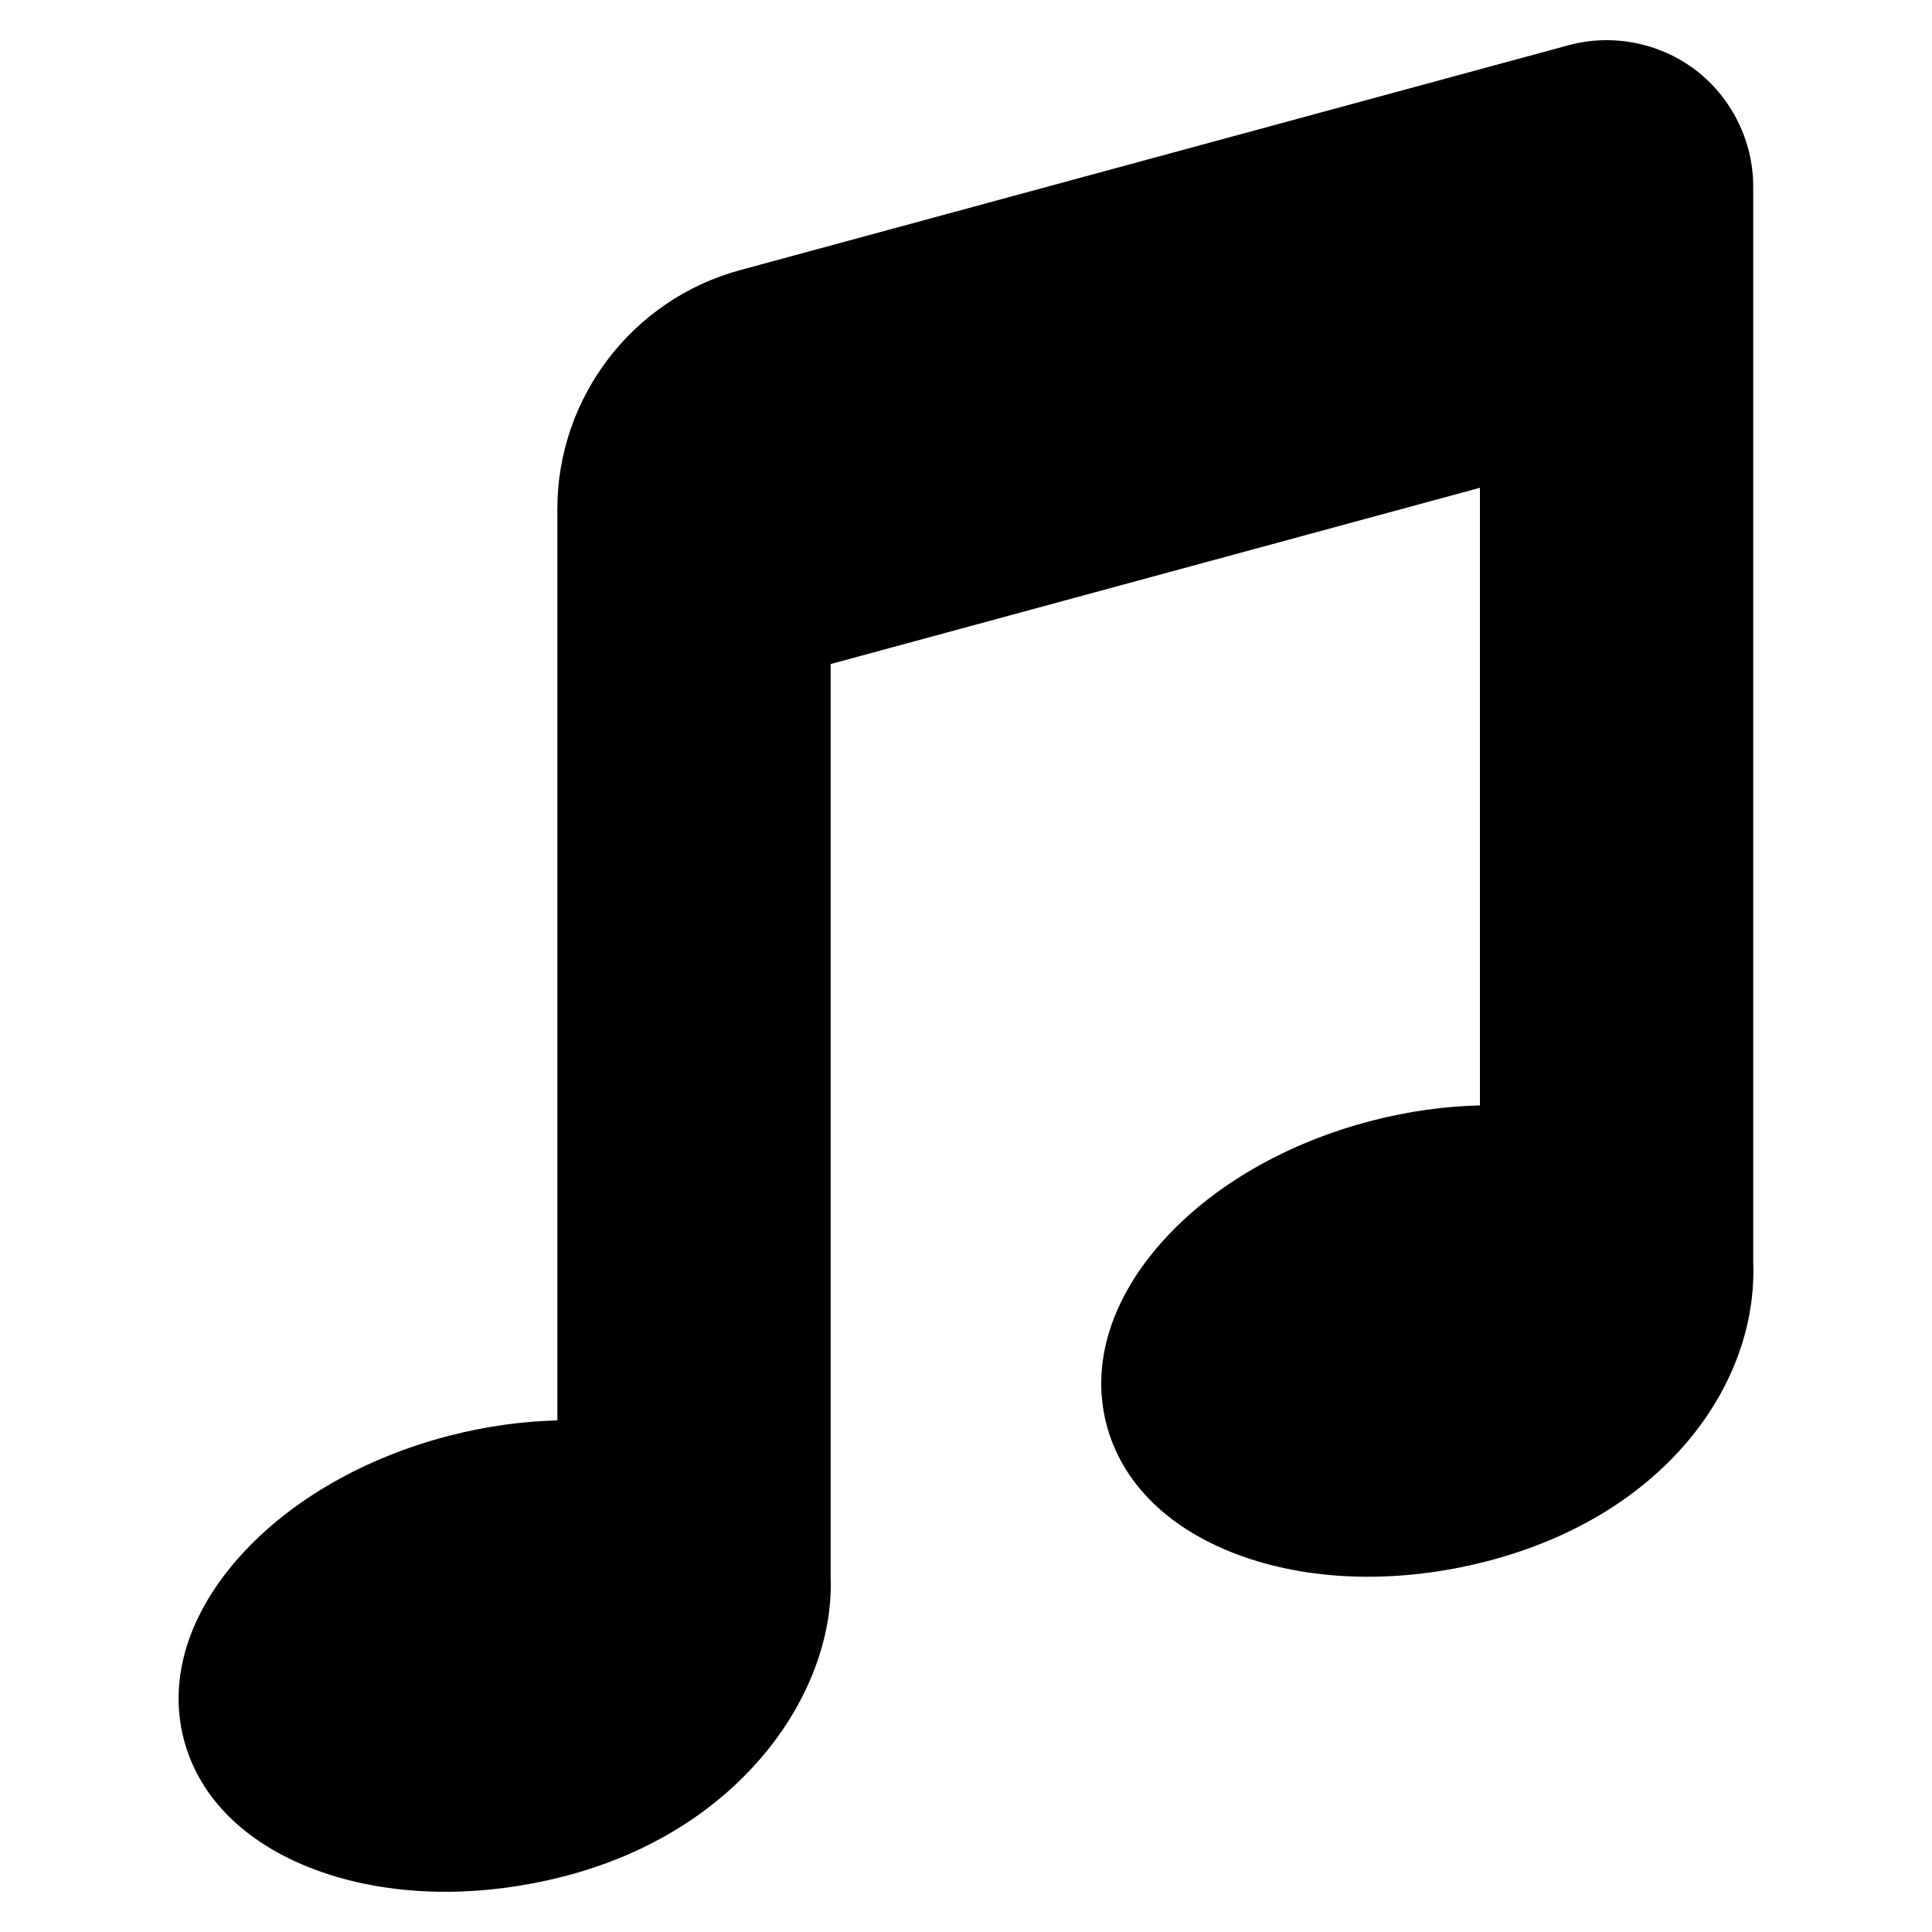 <?xml version="1.0" encoding="UTF-8"?>
<!-- The Best Svg Icon site in the world: iconSvg.co, Visit us! https://iconsvg.co -->
<svg fill="#000000" width="800px" height="800px" version="1.1" viewBox="144 144 512 512" xmlns="http://www.w3.org/2000/svg">
 <path d="m608.62 478.62v-285.21c0-11.996-5.691-23.516-15.223-30.805s-22.137-9.762-33.715-6.621l-219.58 59.609c-28.496 7.738-48.398 33.762-48.398 63.293v241.54c-9.391 0.227-18.91 1.559-28.371 3.984-22.547 5.777-42.297 17.098-55.617 31.883-13.793 15.312-19.137 32.535-15.043 48.508 4.094 15.965 17.059 28.504 36.52 35.289 10.02 3.496 21.168 5.25 32.812 5.25 10.188 0 20.758-1.348 31.285-4.039 21.812-5.59 40.234-16.816 53.27-32.465 11.746-14.09 18.145-31.102 17.57-46.695l-0.004-242.16 172.07-46.711v163.67c-9.383 0.227-18.902 1.559-28.355 3.984-22.547 5.777-42.297 17.098-55.617 31.883-13.793 15.312-19.137 32.535-15.043 48.508 4.094 15.965 17.059 28.504 36.52 35.289 18.789 6.559 41.547 6.992 64.094 1.211 22.074-5.652 40.492-16.586 53.27-31.621 11.93-14.039 18.164-30.926 17.562-47.574z"/>
</svg>